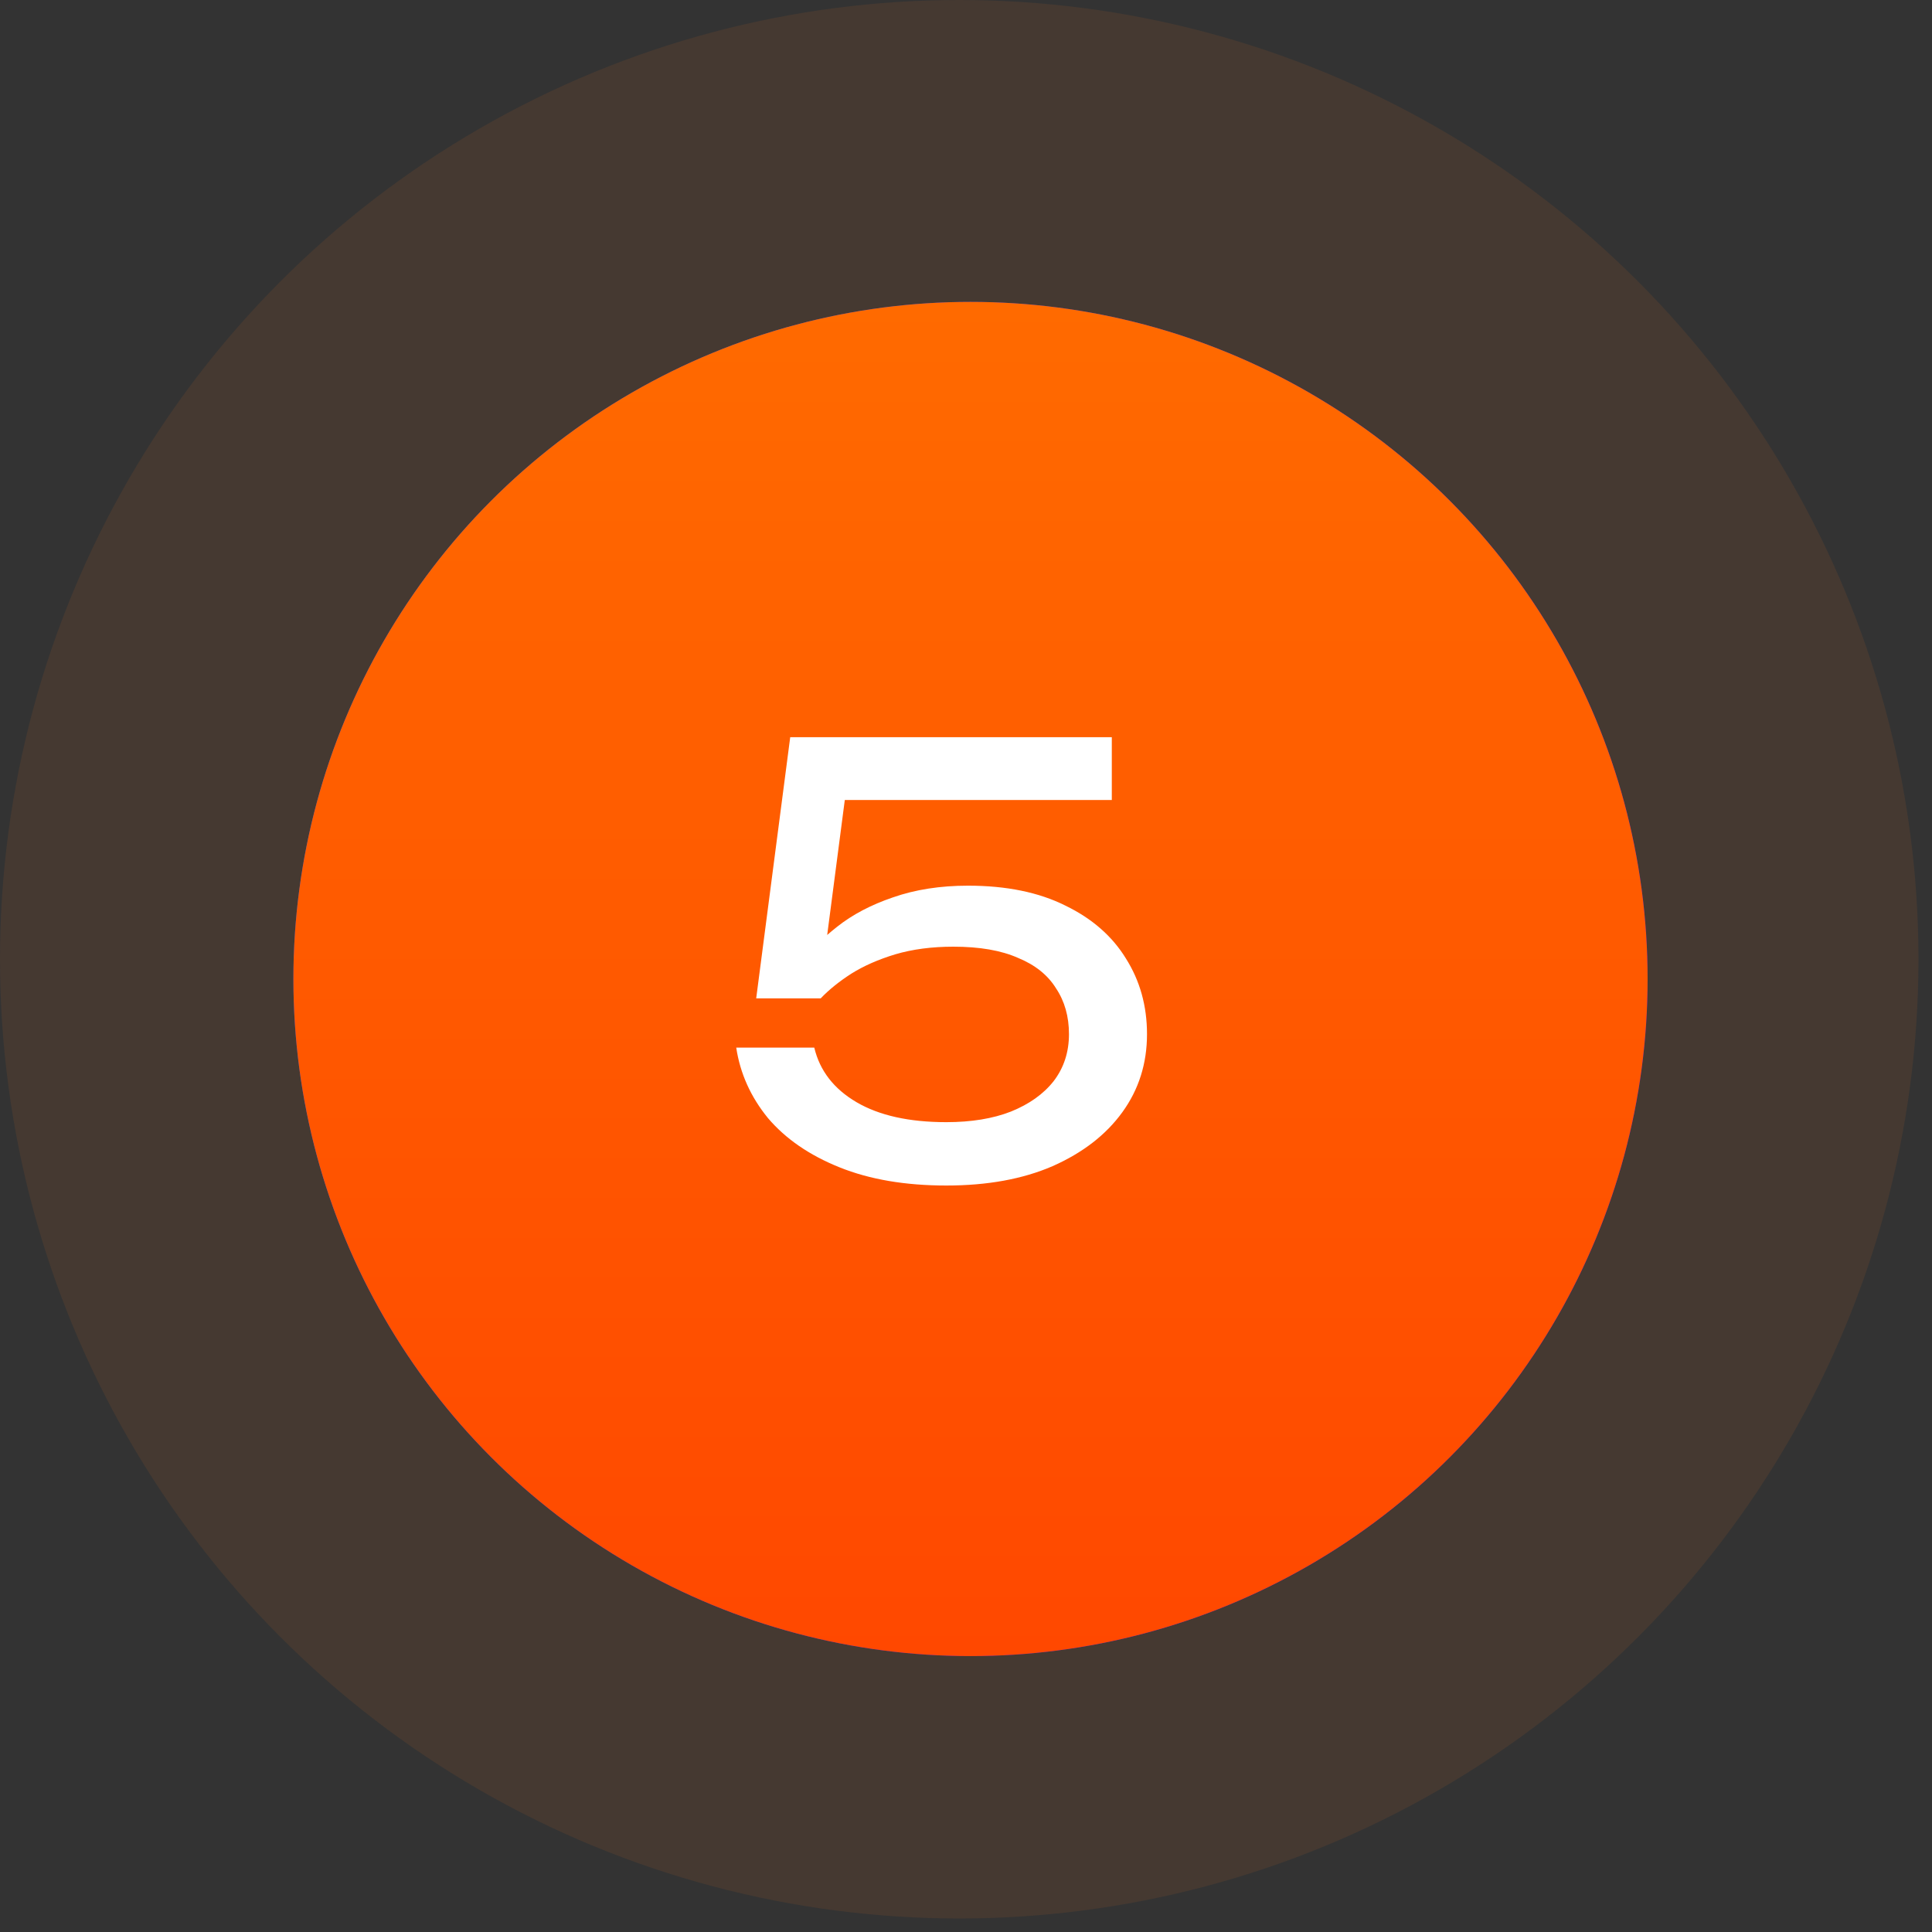 <svg xmlns="http://www.w3.org/2000/svg" width="64" height="64" viewBox="0 0 64 64" fill="none"><rect x="0" y="0" width="64" height="64" fill="#333333" stroke="none"/><circle cx="31.776" cy="31.776" r="31.776" fill="#EF7123" fill-opacity="0.1"></circle><circle cx="32.149" cy="32.43" r="22.43" fill="url(#paint0_linear_3831_40833)"></circle><circle cx="32.149" cy="32.43" r="22.43" fill="url(#paint1_linear_3831_40833)"></circle><path d="M26.177 24.421H36.83V26.501H27.985L27.402 30.972C27.506 30.881 27.616 30.79 27.732 30.699C28.238 30.298 28.853 29.974 29.579 29.727C30.318 29.468 31.147 29.339 32.067 29.339C33.337 29.339 34.413 29.559 35.294 30C36.175 30.427 36.843 31.011 37.296 31.749C37.763 32.488 37.996 33.324 37.996 34.257C37.996 35.229 37.724 36.091 37.18 36.842C36.636 37.594 35.864 38.19 34.867 38.631C33.882 39.058 32.709 39.272 31.348 39.272C29.987 39.272 28.808 39.071 27.81 38.669C26.812 38.268 26.022 37.724 25.439 37.037C24.868 36.337 24.518 35.559 24.389 34.704H26.974C27.156 35.468 27.622 36.071 28.374 36.512C29.125 36.952 30.117 37.173 31.348 37.173C32.177 37.173 32.89 37.056 33.486 36.823C34.096 36.577 34.569 36.24 34.905 35.812C35.242 35.371 35.411 34.853 35.411 34.257C35.411 33.674 35.268 33.168 34.983 32.741C34.711 32.3 34.29 31.963 33.72 31.73C33.162 31.483 32.45 31.36 31.581 31.36C30.869 31.36 30.227 31.445 29.657 31.613C29.1 31.782 28.614 31.995 28.199 32.255C27.797 32.514 27.46 32.786 27.188 33.071H25.05L26.177 24.421Z" fill="white"></path><defs><linearGradient id="paint0_linear_3831_40833" x1="9.719" y1="10" x2="111.805" y2="63.874" gradientUnits="userSpaceOnUse"><stop stop-color="#1360EA"></stop><stop offset="0.45" stop-color="#4F00FD"></stop><stop offset="1" stop-color="#068CFA"></stop></linearGradient><linearGradient id="paint1_linear_3831_40833" x1="32.149" y1="10" x2="32.149" y2="54.86" gradientUnits="userSpaceOnUse"><stop stop-color="#FF6A00"></stop><stop offset="1" stop-color="#FF4800"></stop></linearGradient></defs></svg>